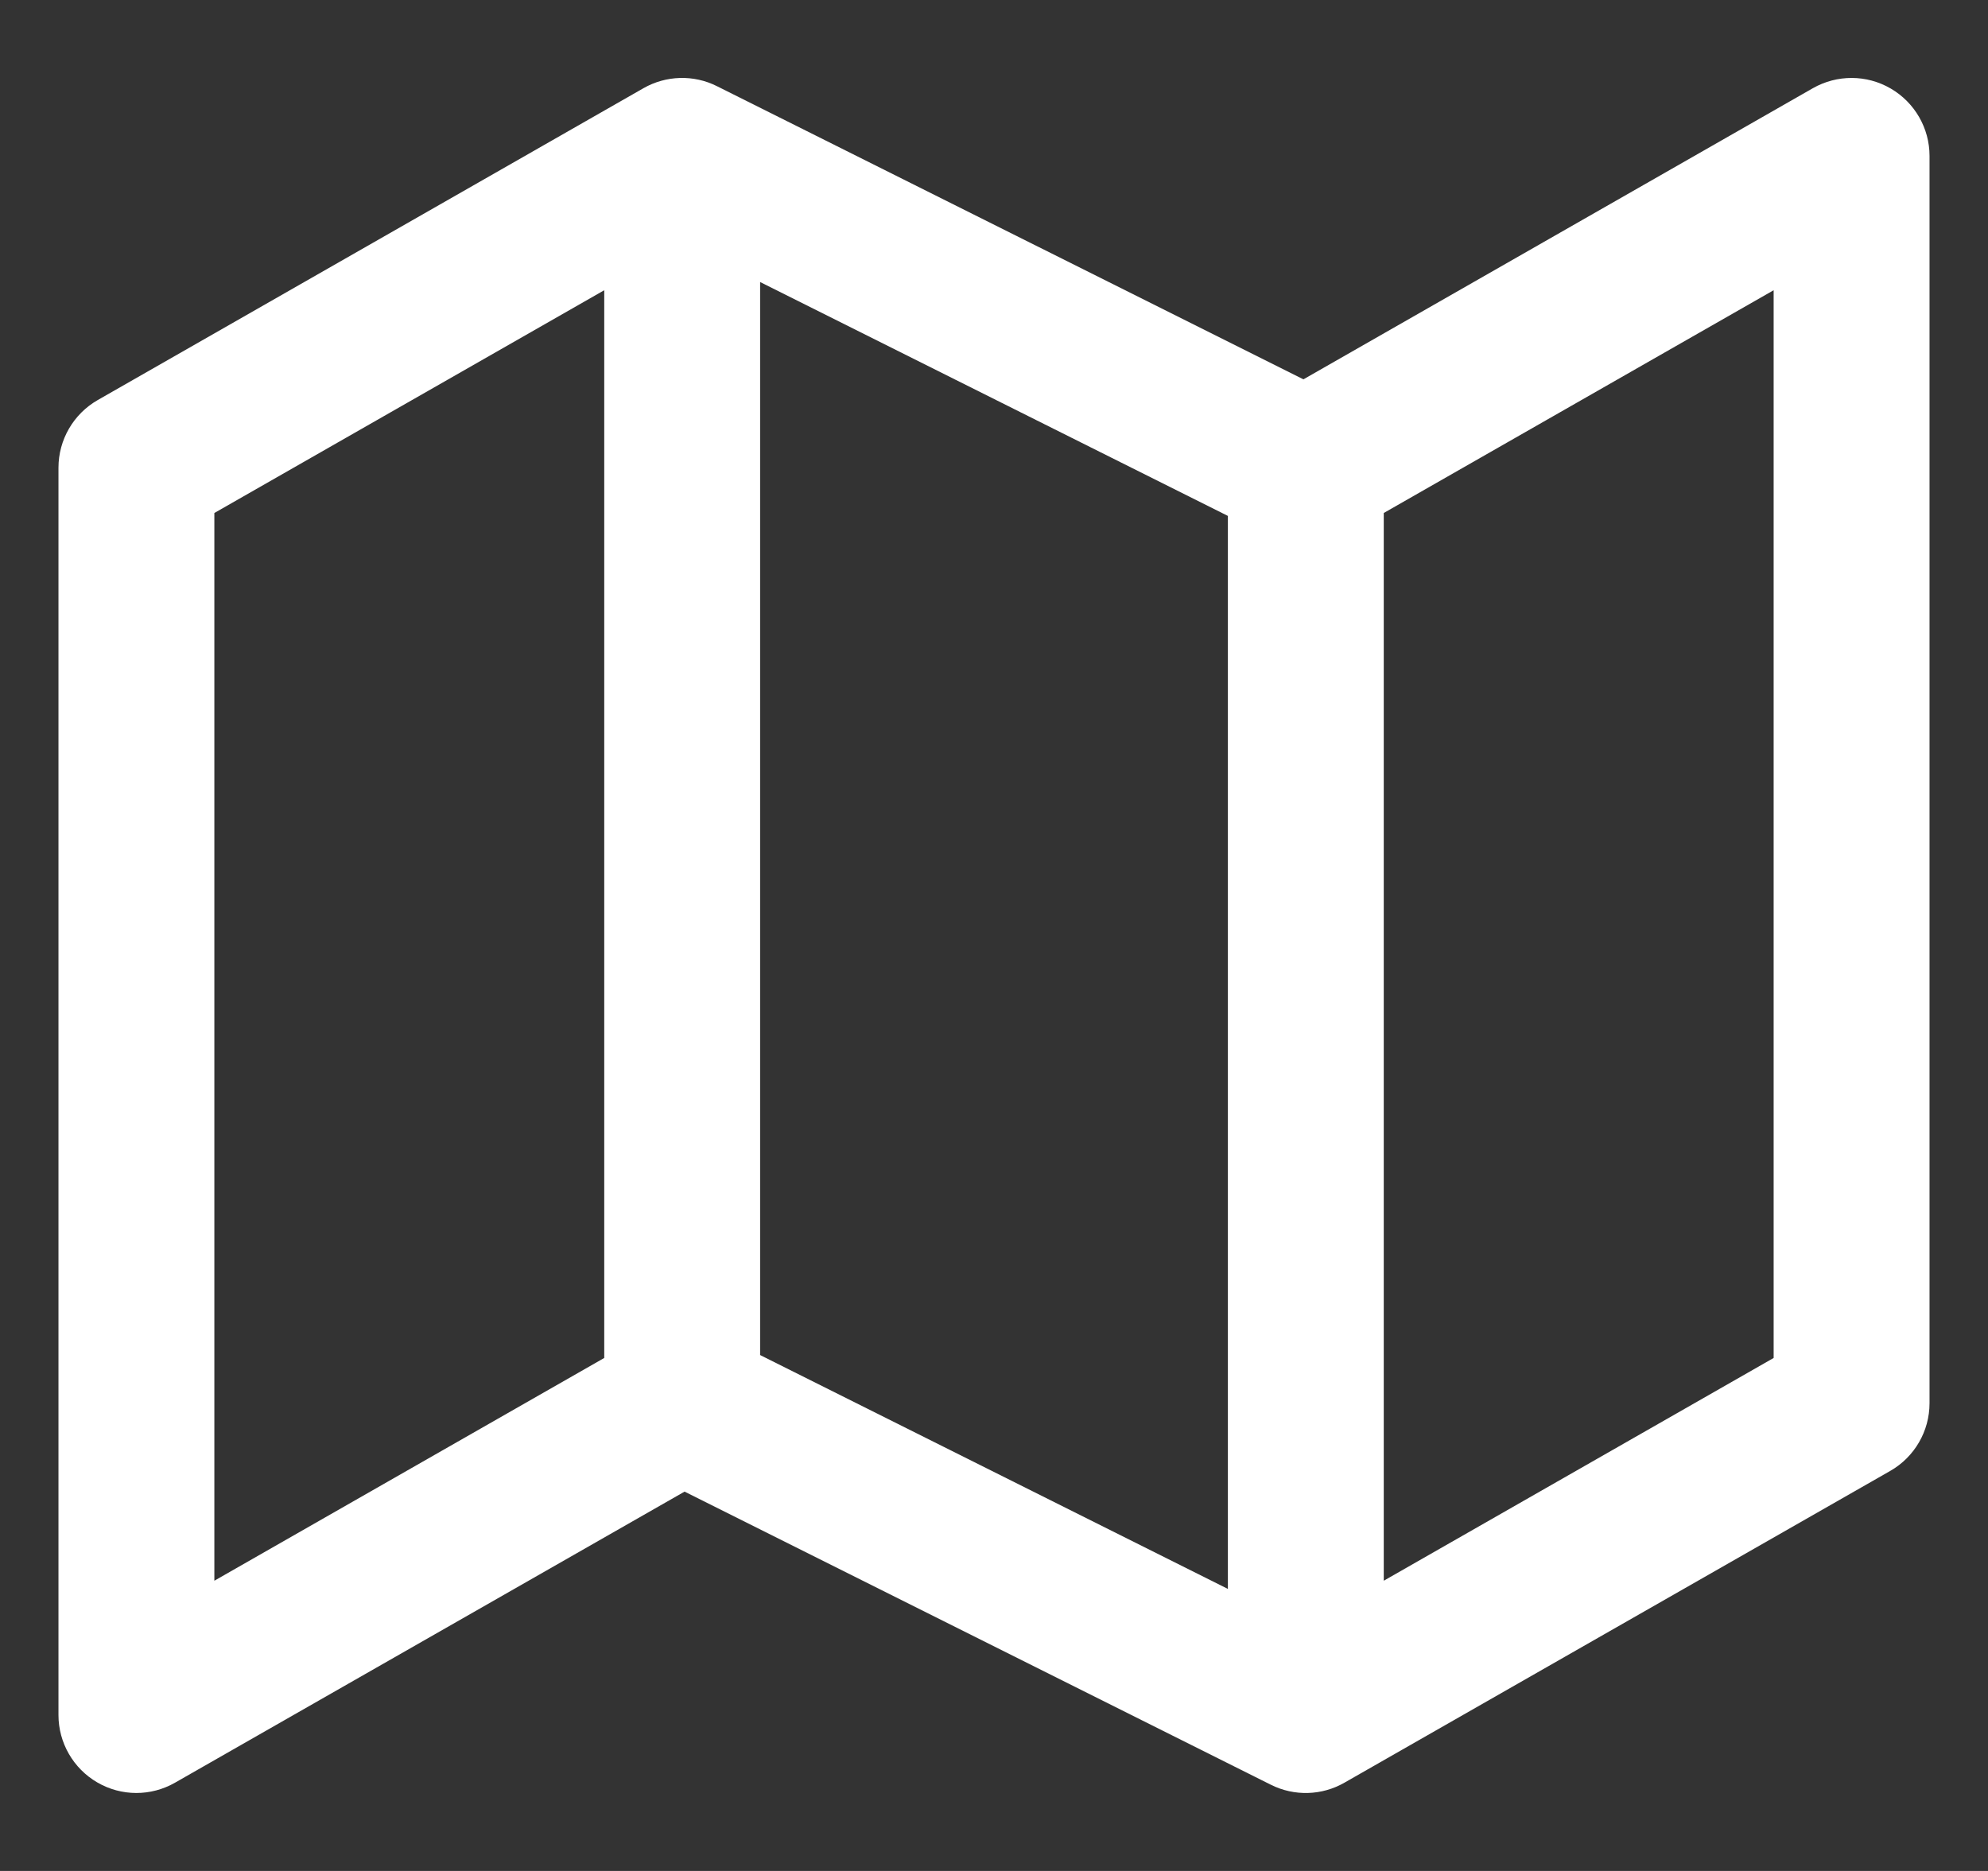 <svg width="17" height="16" viewBox="0 0 17 16" fill="none" xmlns="http://www.w3.org/2000/svg">
<rect x="0" y="0" width="17" height="16" fill="#333333" stroke="none"/>
<path fill-rule="evenodd" clip-rule="evenodd" d="M5.503 0.754C5.696 0.644 5.932 0.637 6.131 0.737L11.146 3.244L15.503 0.754C15.709 0.637 15.962 0.637 16.168 0.757C16.373 0.876 16.5 1.096 16.5 1.333V12C16.5 12.239 16.372 12.46 16.164 12.579L11.497 15.245C11.304 15.356 11.068 15.363 10.868 15.263L5.854 12.756L1.497 15.245C1.291 15.363 1.038 15.363 0.832 15.243C0.627 15.124 0.5 14.904 0.5 14.667V4C0.5 3.761 0.628 3.54 0.836 3.421L5.503 0.754ZM6.5 11.588L10.5 13.588V4.412L6.5 2.412V11.588ZM5.167 2.482V11.613L1.833 13.518V4.387L5.167 2.482ZM11.833 4.387V13.518L15.167 11.613V2.482L11.833 4.387Z" fill="white"/>
</svg>

